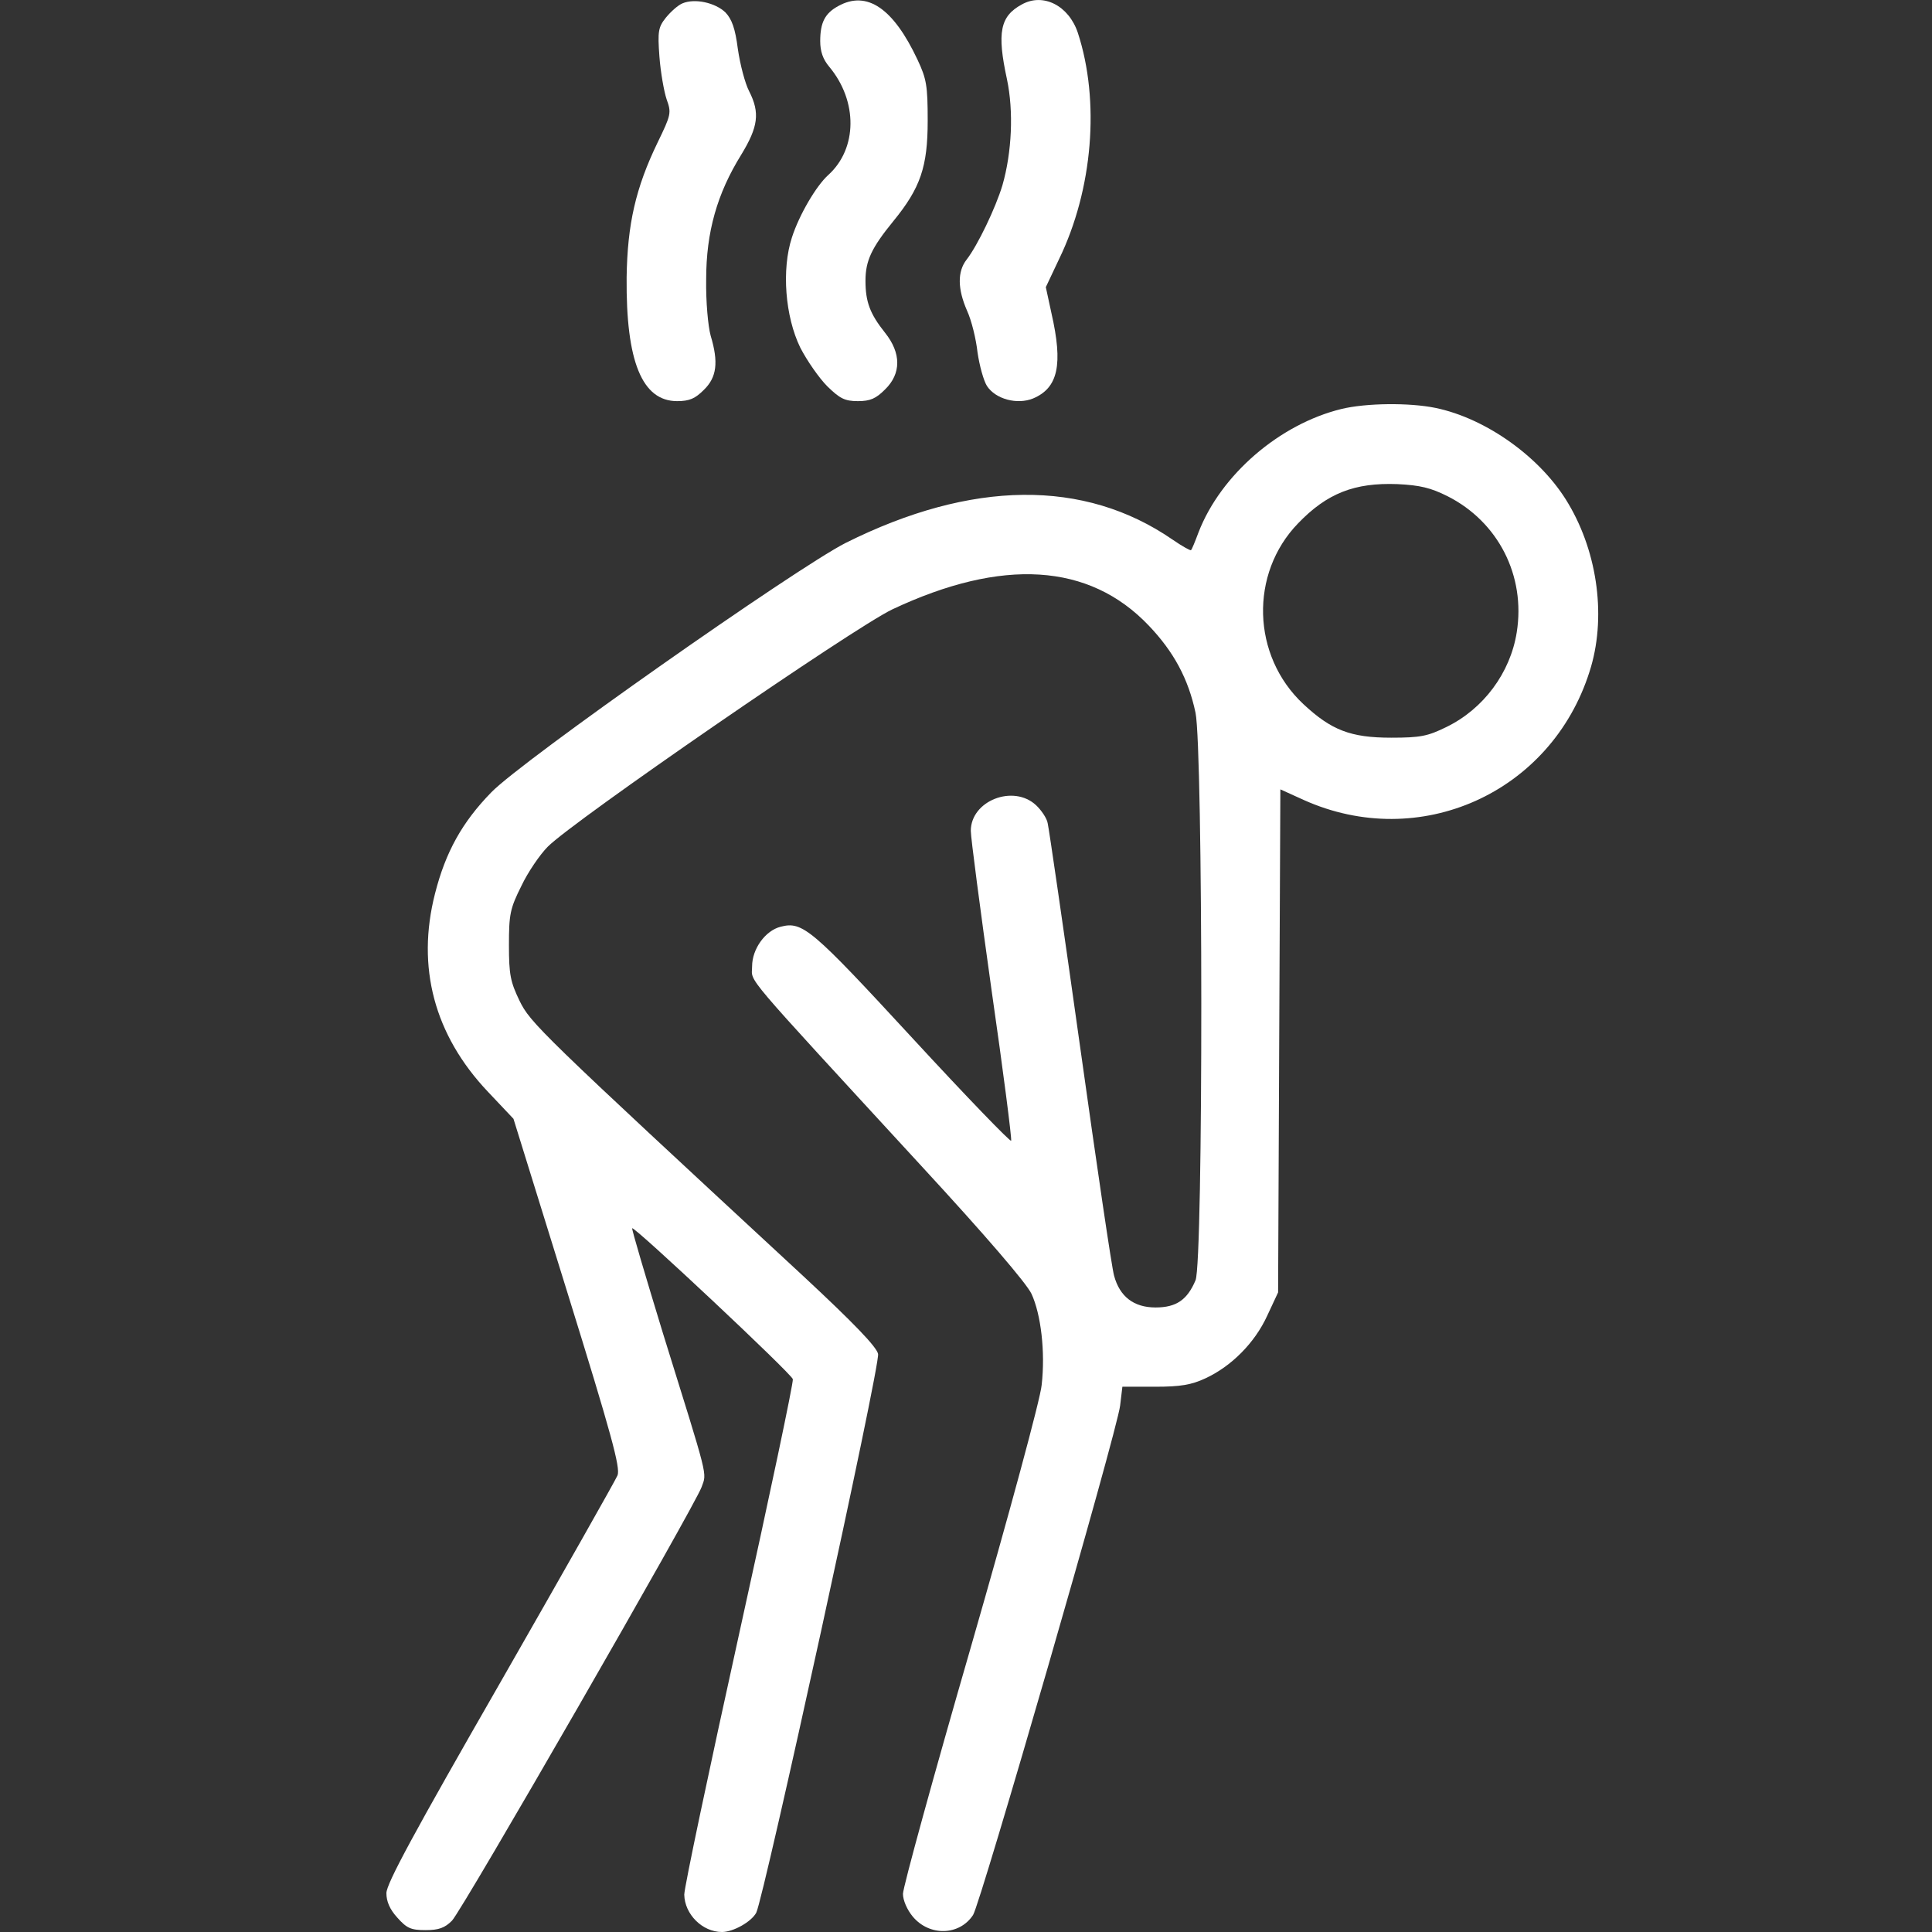 <svg width="35" height="35" viewBox="0 0 35 35" fill="none" xmlns="http://www.w3.org/2000/svg">
<rect x="0" y="0" width="35" height="35" fill="#333333" stroke="none"/>
<path d="M12.363 0.061C12.281 0.095 12.151 0.212 12.062 0.321C11.926 0.492 11.912 0.567 11.946 1.025C11.967 1.305 12.028 1.654 12.076 1.798C12.165 2.044 12.158 2.078 11.912 2.584C11.516 3.404 11.366 4.06 11.352 5.024C11.338 6.549 11.632 7.267 12.267 7.267C12.493 7.267 12.595 7.219 12.752 7.062C12.985 6.836 13.019 6.562 12.875 6.084C12.827 5.913 12.786 5.462 12.793 5.059C12.793 4.204 12.991 3.507 13.428 2.803C13.736 2.297 13.77 2.044 13.572 1.654C13.497 1.511 13.408 1.169 13.367 0.888C13.319 0.512 13.258 0.348 13.142 0.225C12.957 0.048 12.588 -0.034 12.363 0.061Z" fill="white"/>
<path d="M15.187 0.109C14.948 0.239 14.859 0.403 14.859 0.745C14.859 0.929 14.907 1.073 15.023 1.21C15.542 1.832 15.535 2.693 15.003 3.172C14.784 3.37 14.477 3.896 14.347 4.3C14.156 4.881 14.224 5.735 14.497 6.296C14.62 6.535 14.839 6.85 14.989 7C15.214 7.219 15.303 7.267 15.542 7.267C15.768 7.267 15.87 7.219 16.034 7.055C16.328 6.768 16.328 6.398 16.034 6.029C15.761 5.687 15.679 5.469 15.679 5.086C15.679 4.724 15.788 4.491 16.184 4.006C16.676 3.404 16.806 3.021 16.806 2.187C16.806 1.552 16.785 1.429 16.621 1.08C16.184 0.15 15.706 -0.178 15.187 0.109Z" fill="white"/>
<path d="M18.509 0.082C18.119 0.294 18.058 0.588 18.242 1.435C18.365 2.016 18.331 2.761 18.16 3.356C18.037 3.766 17.709 4.45 17.511 4.703C17.341 4.922 17.348 5.236 17.518 5.626C17.6 5.804 17.682 6.139 17.709 6.385C17.744 6.624 17.819 6.897 17.88 6.993C18.037 7.232 18.427 7.335 18.714 7.219C19.171 7.027 19.26 6.603 19.048 5.674L18.946 5.202L19.185 4.696C19.8 3.431 19.929 1.825 19.526 0.594C19.362 0.102 18.898 -0.137 18.509 0.082Z" fill="white"/>
<path d="M24.301 7.409C23.181 7.683 22.116 8.599 21.712 9.645C21.651 9.809 21.59 9.959 21.576 9.966C21.569 9.98 21.419 9.898 21.241 9.775C19.643 8.674 17.601 8.695 15.319 9.836C14.418 10.294 9.452 13.781 8.899 14.355C8.373 14.895 8.072 15.435 7.881 16.187C7.54 17.52 7.867 18.75 8.837 19.776L9.302 20.268L10.278 23.413C11.078 25.99 11.242 26.591 11.187 26.728C11.146 26.824 10.19 28.512 9.063 30.481C7.505 33.195 7 34.125 7 34.296C7 34.446 7.061 34.59 7.198 34.74C7.369 34.932 7.444 34.966 7.71 34.966C7.949 34.966 8.059 34.925 8.188 34.795C8.38 34.597 12.587 27.282 12.71 26.94C12.806 26.667 12.847 26.845 12.007 24.144C11.692 23.112 11.44 22.264 11.453 22.251C11.494 22.216 14.343 24.889 14.363 24.985C14.377 25.04 13.94 27.111 13.393 29.586C12.847 32.06 12.396 34.193 12.396 34.323C12.403 34.679 12.724 35 13.079 35C13.284 35 13.612 34.815 13.7 34.651C13.837 34.385 15.954 24.718 15.907 24.527C15.879 24.397 15.463 23.966 14.561 23.126C9.746 18.668 9.609 18.532 9.411 18.128C9.247 17.787 9.22 17.657 9.22 17.123C9.22 16.563 9.24 16.46 9.445 16.05C9.561 15.804 9.78 15.483 9.923 15.339C10.381 14.874 15.463 11.374 16.166 11.039C18.154 10.103 19.732 10.198 20.811 11.333C21.262 11.805 21.528 12.297 21.658 12.912C21.794 13.569 21.801 22.866 21.658 23.194C21.508 23.549 21.309 23.686 20.934 23.686C20.538 23.686 20.285 23.488 20.183 23.112C20.142 22.975 19.868 21.109 19.568 18.969C19.267 16.823 19.001 14.997 18.98 14.915C18.967 14.826 18.864 14.676 18.769 14.587C18.359 14.204 17.587 14.505 17.587 15.052C17.587 15.175 17.758 16.474 17.963 17.937C18.174 19.4 18.331 20.624 18.318 20.665C18.311 20.699 17.505 19.865 16.528 18.805C14.705 16.829 14.541 16.686 14.145 16.788C13.864 16.857 13.625 17.192 13.625 17.506C13.625 17.814 13.373 17.513 16.692 21.123C17.853 22.381 18.598 23.249 18.687 23.44C18.857 23.809 18.939 24.486 18.871 25.088C18.851 25.334 18.277 27.446 17.594 29.818C16.911 32.177 16.358 34.193 16.358 34.309C16.358 34.426 16.433 34.597 16.535 34.72C16.836 35.082 17.382 35.068 17.628 34.692C17.765 34.48 20.237 25.935 20.292 25.464L20.333 25.122H20.927C21.385 25.122 21.583 25.088 21.835 24.971C22.307 24.753 22.73 24.329 22.956 23.837L23.154 23.413L23.174 18.853L23.195 14.3L23.618 14.492C25.715 15.435 28.099 14.368 28.796 12.167C29.103 11.217 28.953 10.034 28.413 9.125C27.928 8.298 26.931 7.58 26.002 7.389C25.531 7.293 24.752 7.3 24.301 7.409ZM26.221 8.988C27.143 9.453 27.641 10.431 27.477 11.456C27.361 12.188 26.876 12.844 26.2 13.172C25.865 13.336 25.735 13.364 25.203 13.364C24.465 13.364 24.117 13.227 23.611 12.755C22.675 11.88 22.635 10.39 23.516 9.481C24.042 8.934 24.54 8.742 25.312 8.77C25.729 8.79 25.92 8.838 26.221 8.988Z" fill="white"/>
</svg>
